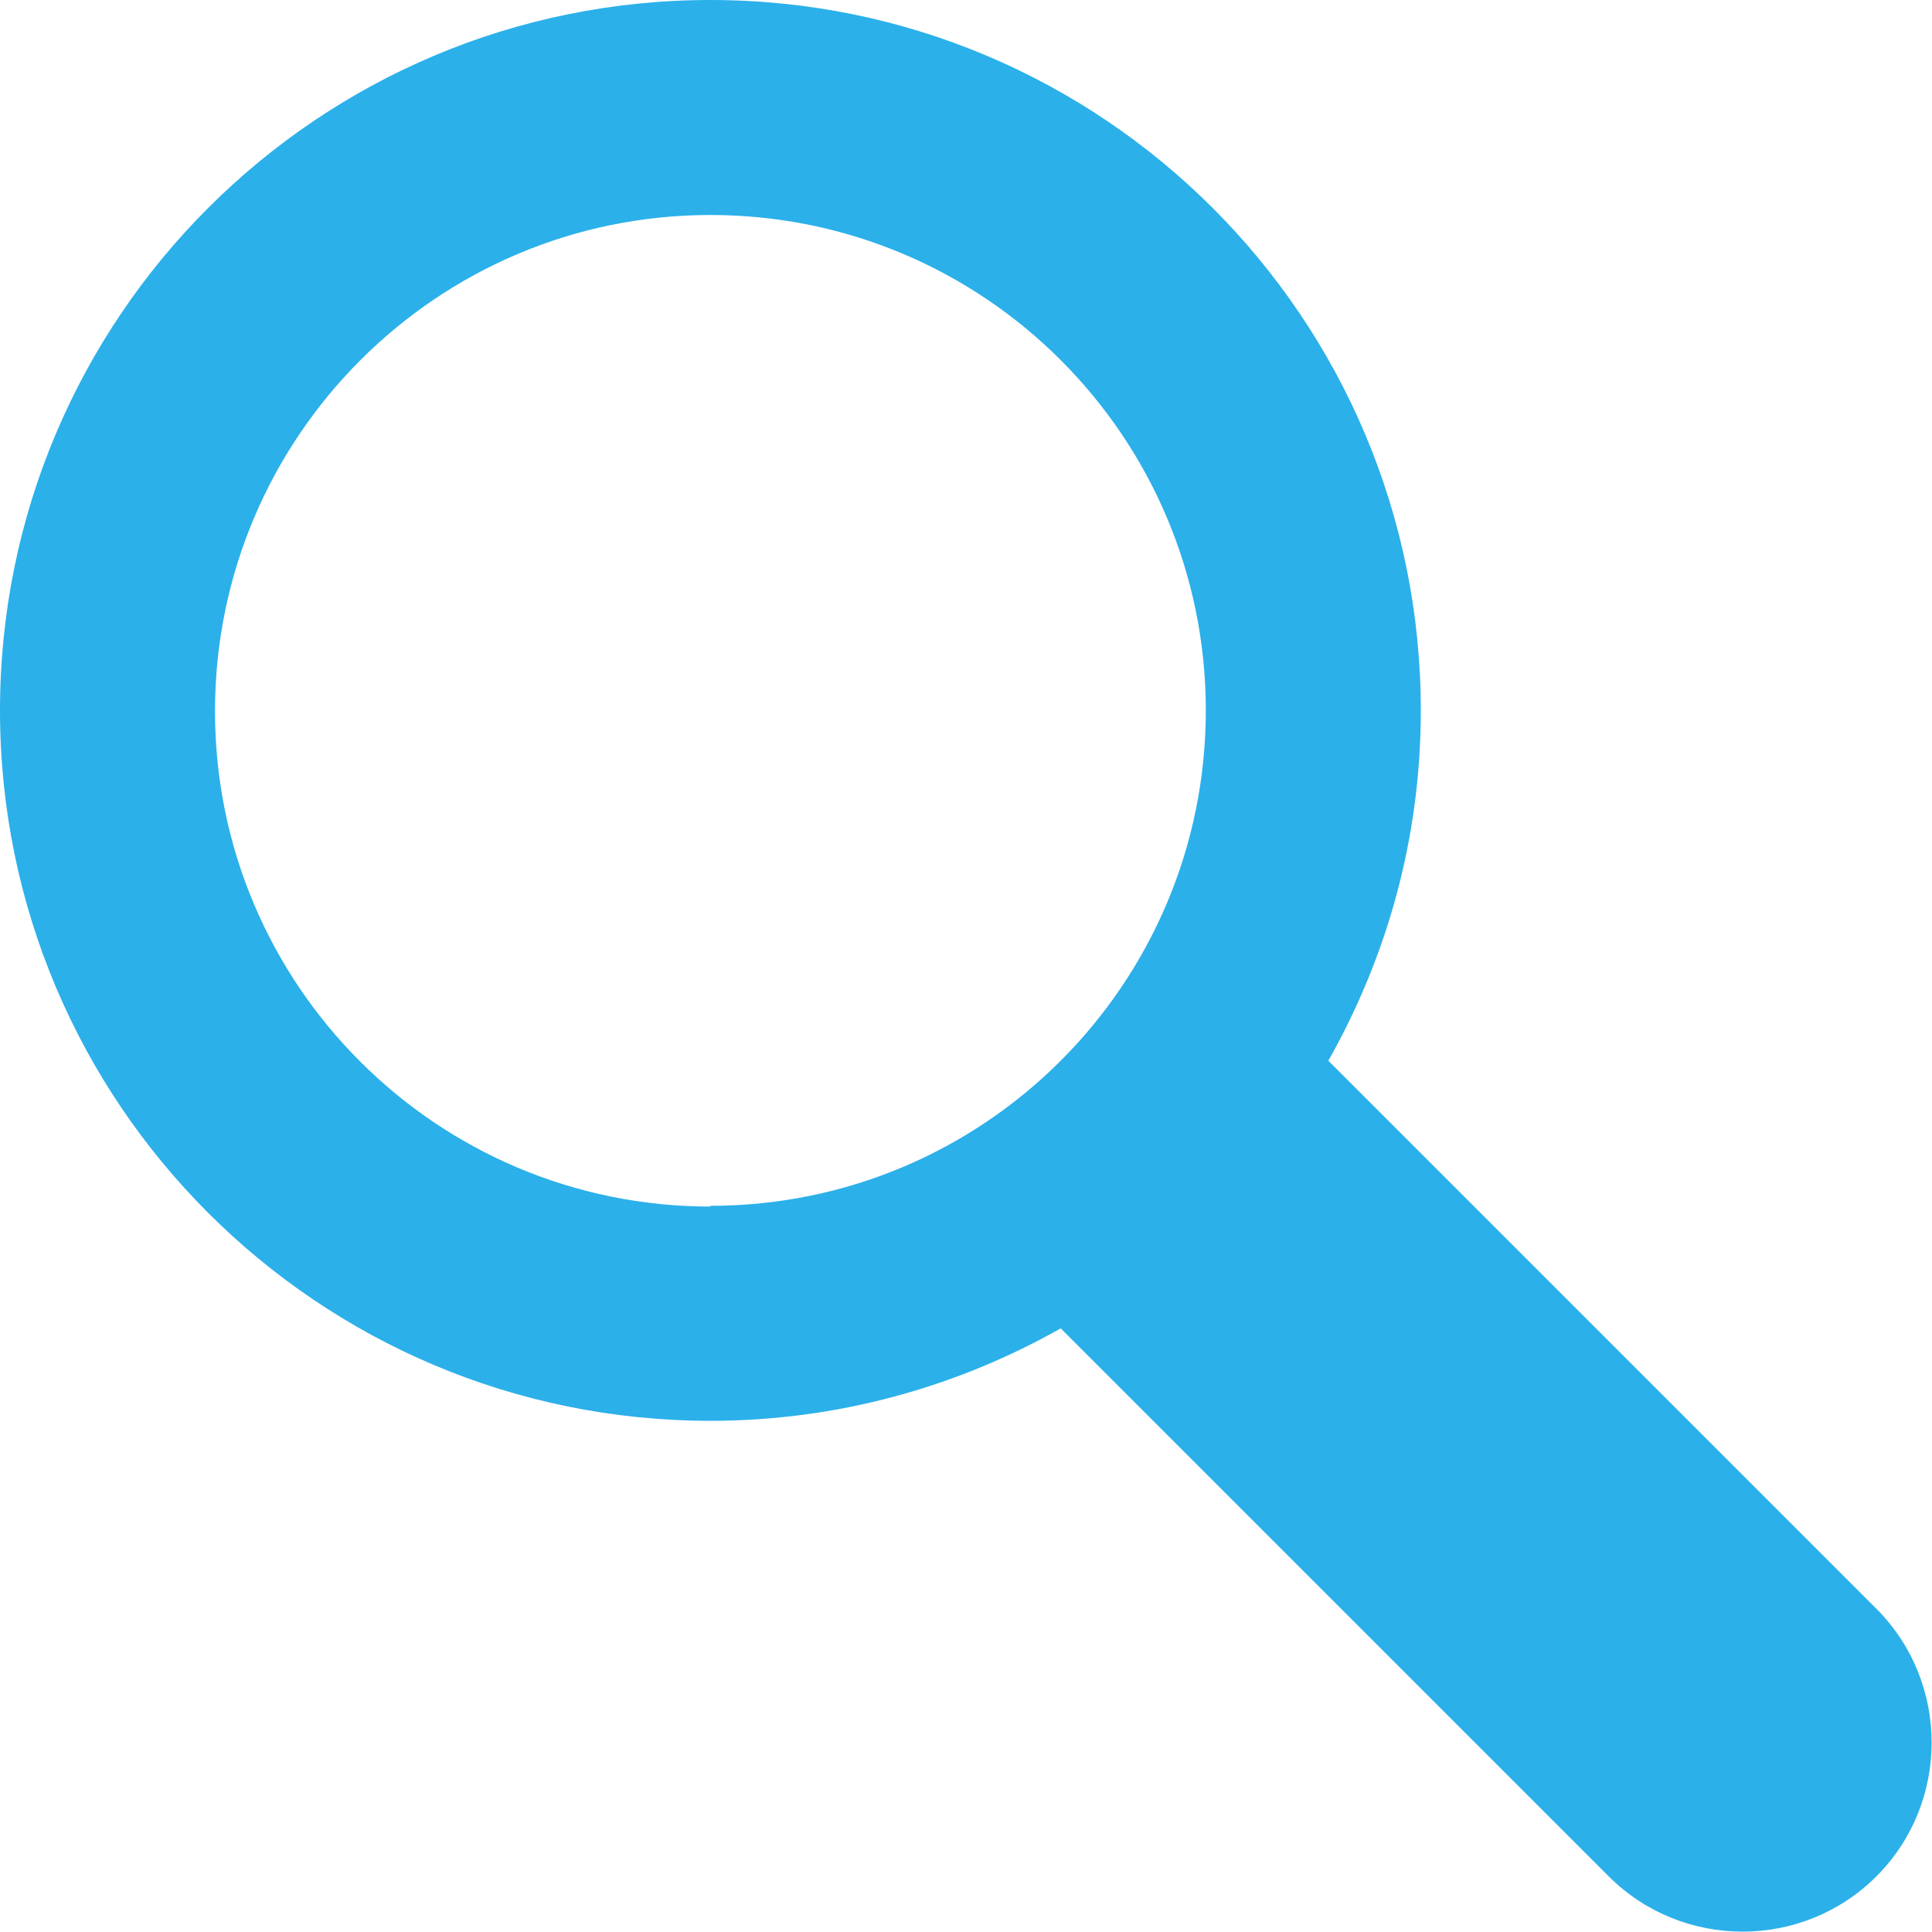 <?xml version="1.0" encoding="UTF-8"?>
<svg id="_レイヤー_2" data-name="レイヤー 2" xmlns="http://www.w3.org/2000/svg" viewBox="0 0 25.7 25.7">
  <defs>
    <style>
      .cls-1 {
        fill: #2bb0ea;
      }
    </style>
  </defs>
  <g id="_デザイン" data-name="デザイン">
    <path class="cls-1" d="M24.96,21.4l-7.29-7.29c.78-1.38,1.23-2.96,1.23-4.66C18.9,4.23,14.67,0,9.45,0S0,4.23,0,9.45s4.23,9.45,9.45,9.45c1.69,0,3.28-.45,4.66-1.23l7.29,7.29c.98,.98,2.58,.98,3.56,0,.98-.98,.98-2.58,0-3.56Zm-15.51-5.35c-3.64,0-6.59-2.95-6.59-6.59S5.81,2.86,9.45,2.86s6.59,2.95,6.59,6.59-2.95,6.59-6.59,6.59Z"/>
  </g>
</svg>